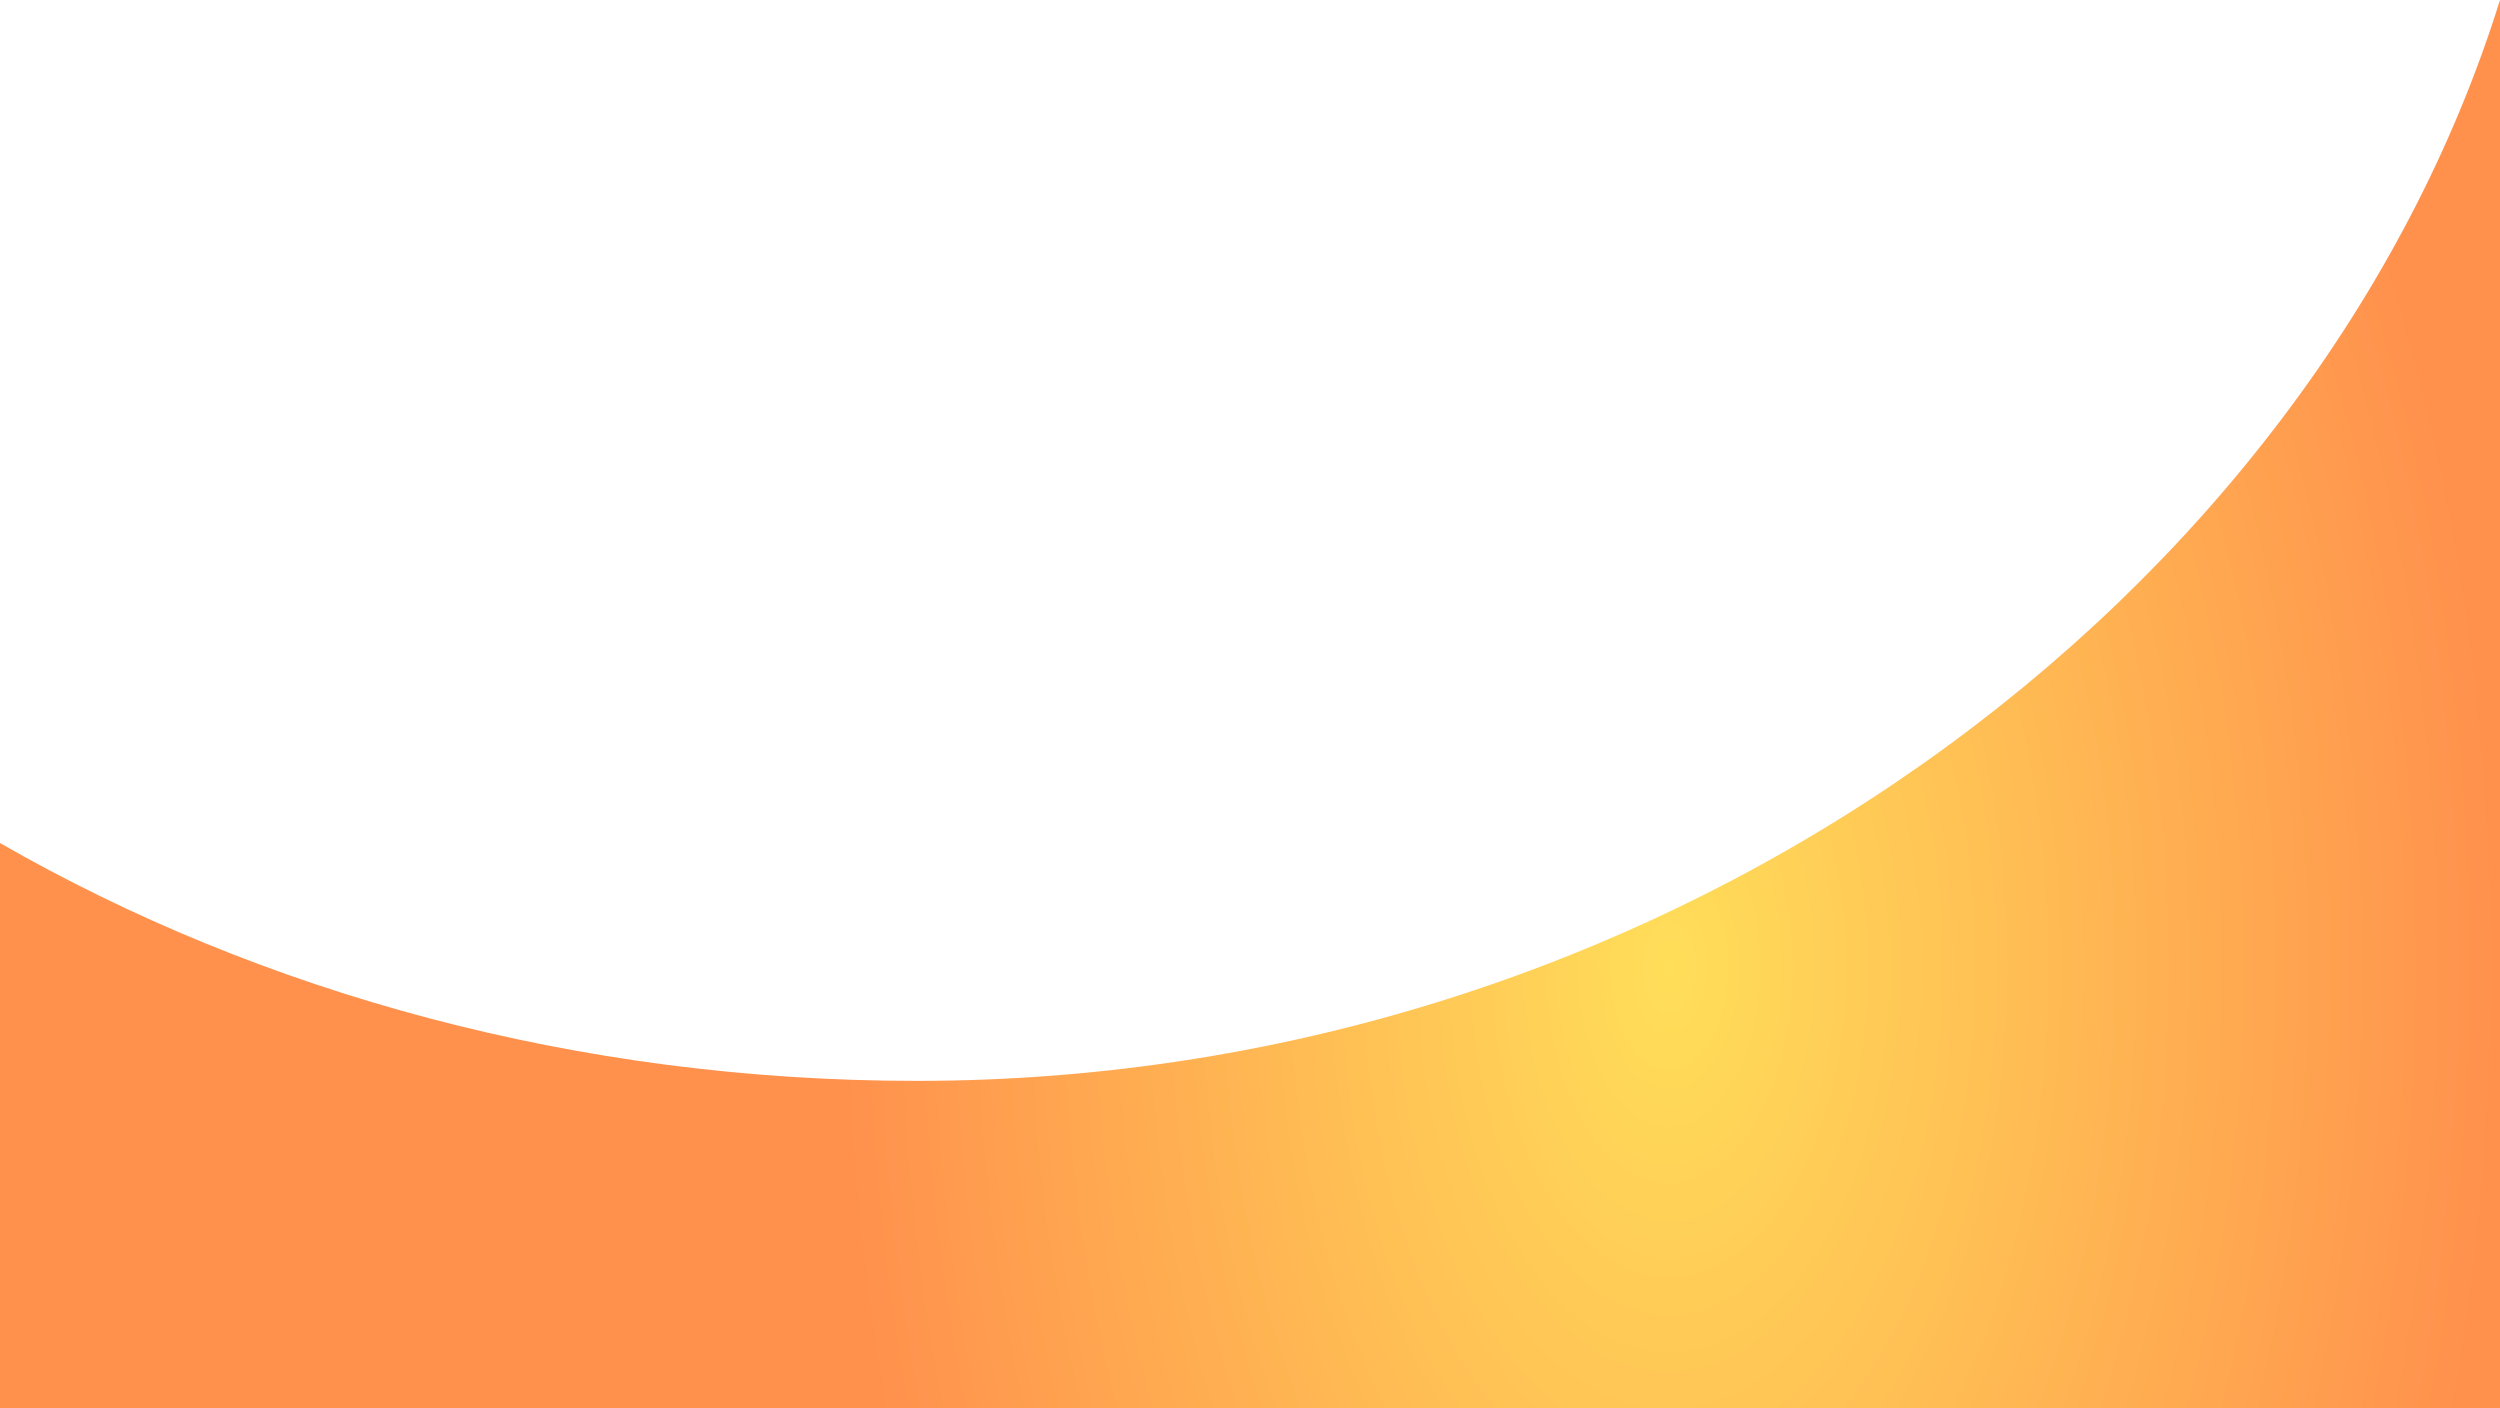 <?xml version="1.0" encoding="UTF-8" standalone="no"?><svg xmlns="http://www.w3.org/2000/svg" xmlns:xlink="http://www.w3.org/1999/xlink" clip-rule="evenodd" fill="#000000" fill-rule="evenodd" height="1126.7" preserveAspectRatio="xMidYMid meet" stroke-linejoin="round" stroke-miterlimit="2" version="1" viewBox="0.0 873.3 2000.0 1126.7" width="2000" zoomAndPan="magnify"><g><g transform="translate(-6624.333)"><path d="M6624.33 0H8624.33V2000H6624.33z" fill="none"/><clipPath id="a"><path d="M6624.33 0H8624.33V2000H6624.33z"/></clipPath><g clip-path="url(#a)"><g><path d="M6624,1547.74C6833.31,1667.83 7085.73,1738 7357.36,1738C7964.66,1738 8475.99,1348.47 8624,873.306L8624,2000L6624,2000L6624,1547.74Z" fill="url(#b)" transform="translate(.333)"/></g></g></g></g><defs><radialGradient cx="0" cy="0" gradientTransform="matrix(-4.554 2196.57 -1237.43 -2.565 7956 1648.83)" gradientUnits="userSpaceOnUse" id="b" r="1" xlink:actuate="onLoad" xlink:show="other" xlink:type="simple"><stop offset="0" stop-color="#ffde59"/><stop offset="0.53" stop-color="#ff914d"/><stop offset="1" stop-color="#ff914d"/></radialGradient></defs></svg>